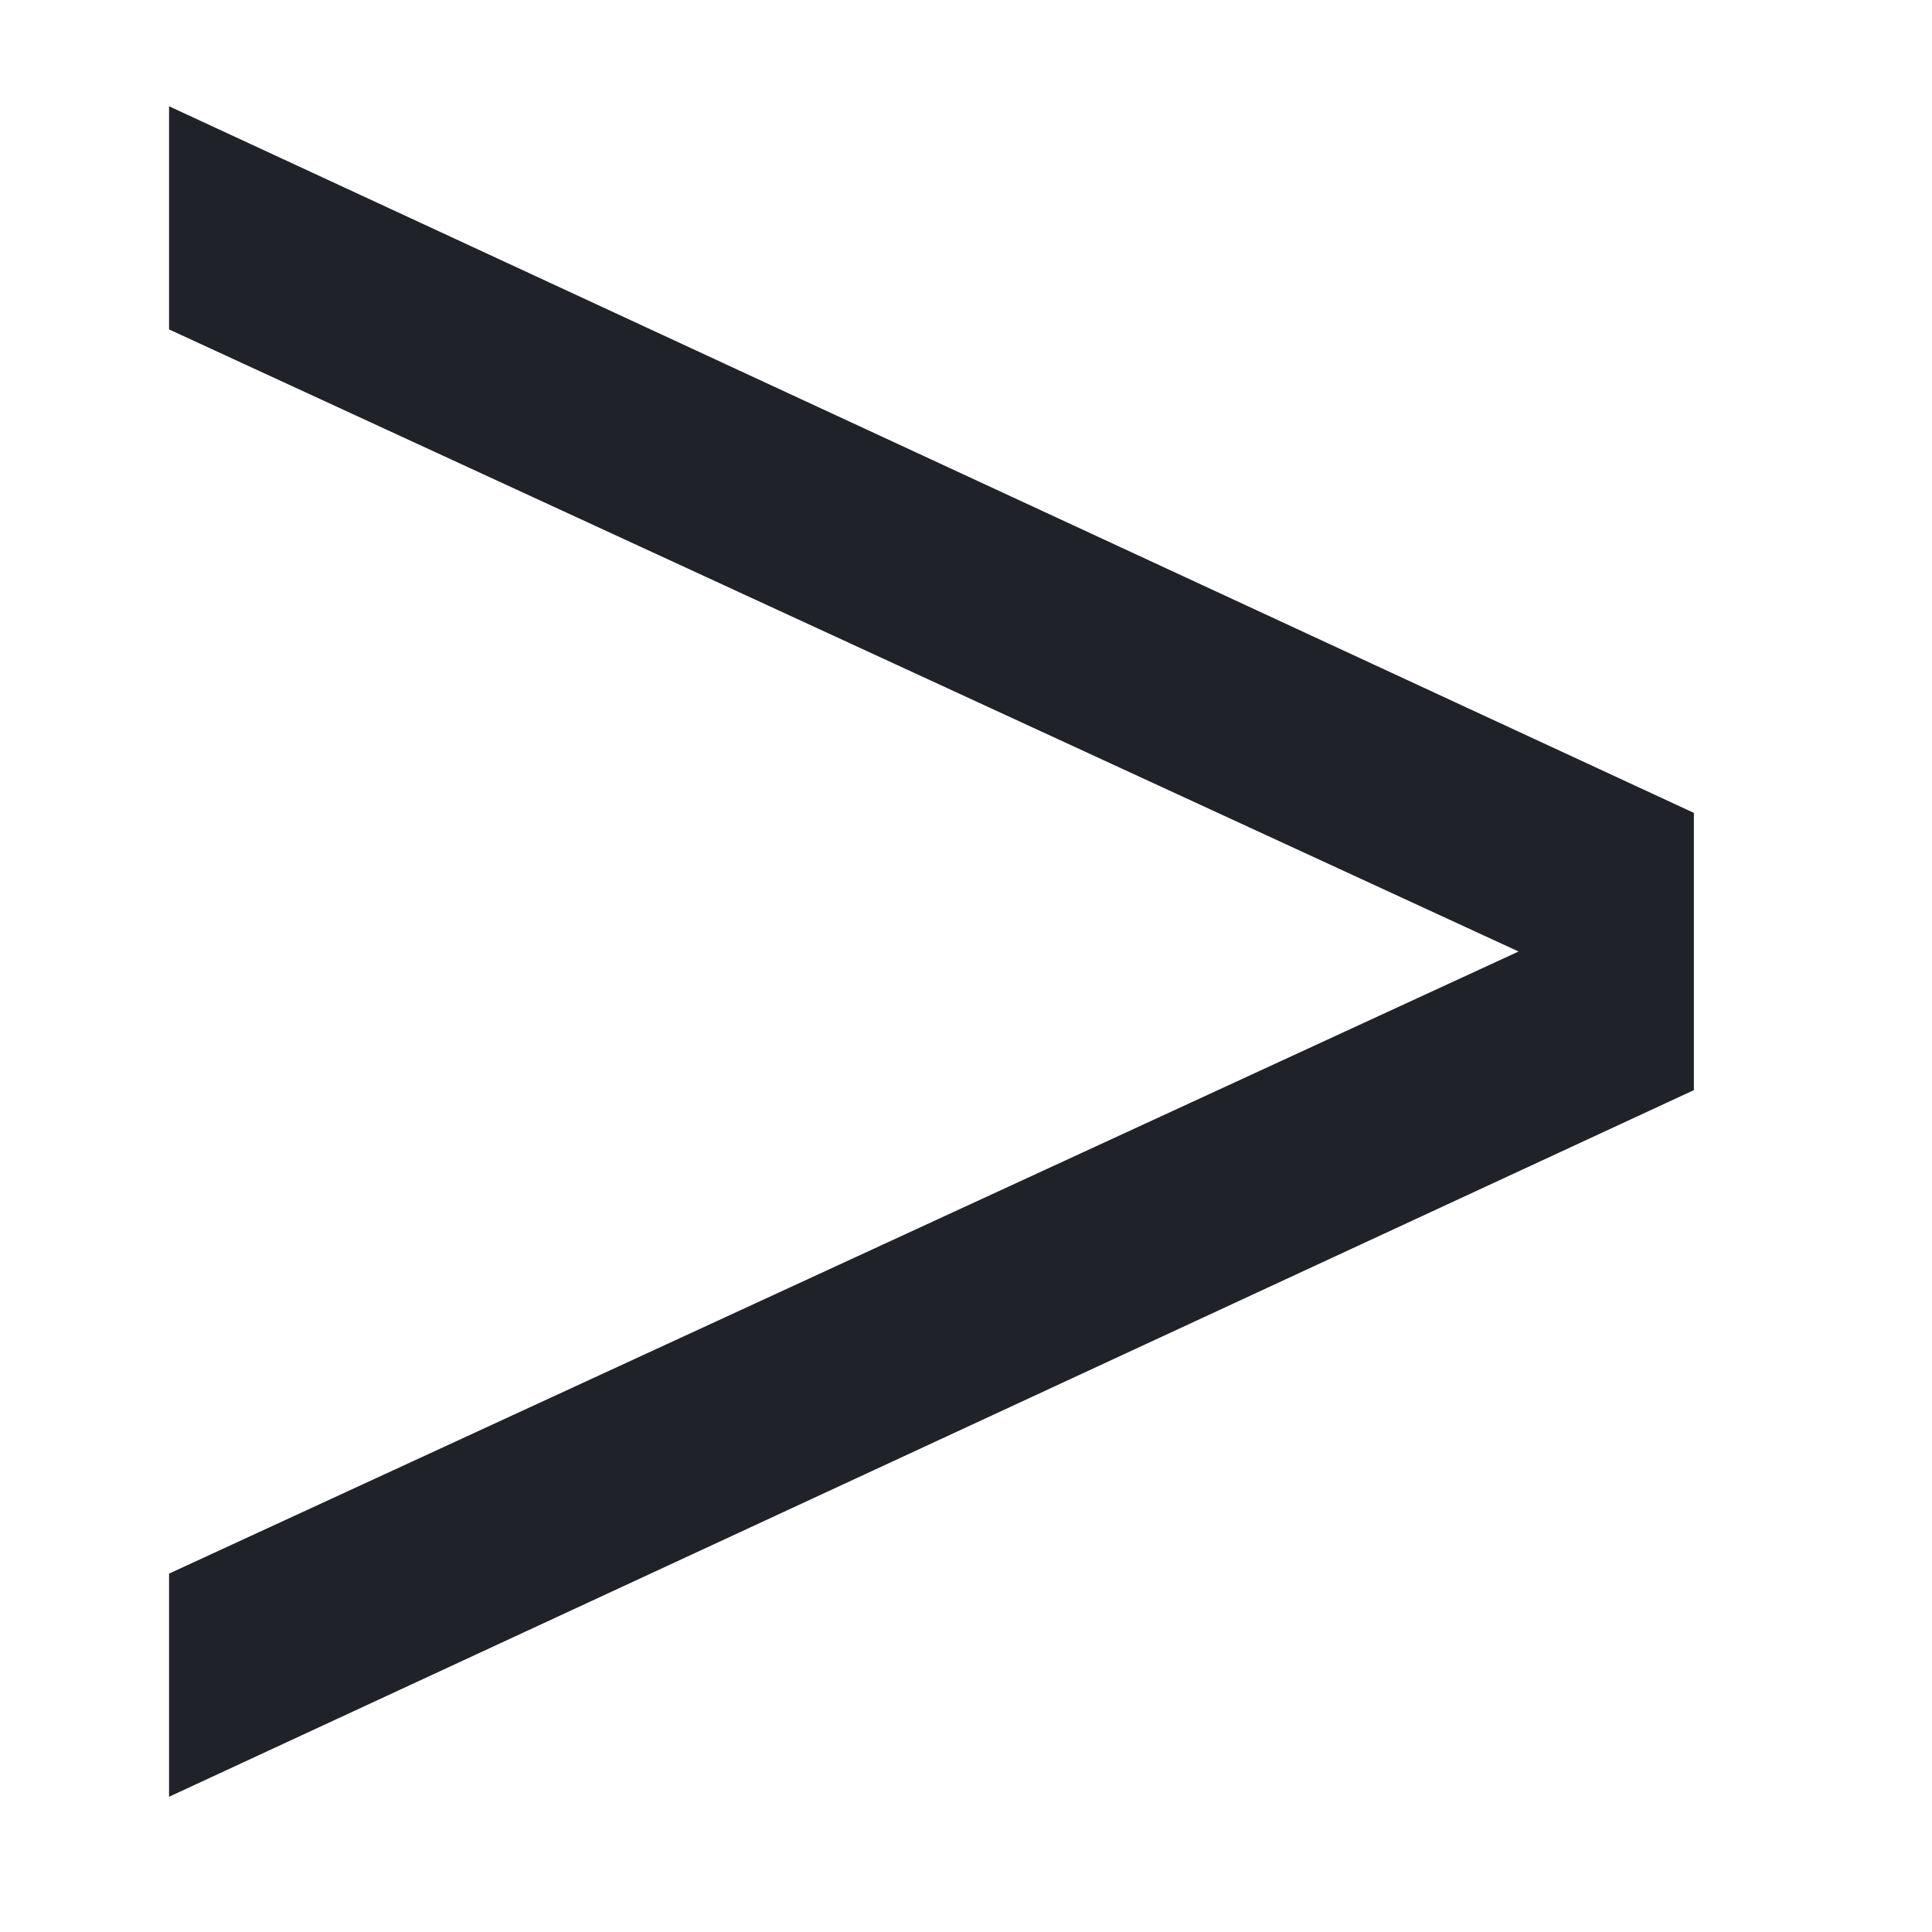 <?xml version="1.0" encoding="UTF-8"?> <svg xmlns="http://www.w3.org/2000/svg" width="8" height="8" viewBox="0 0 8 8" fill="none"><path d="M0.7 7.44V6.516L6.44 3.87V4.01L0.7 1.364V0.44L7.014 3.366V4.514L0.7 7.44Z" fill="#202229"></path></svg> 